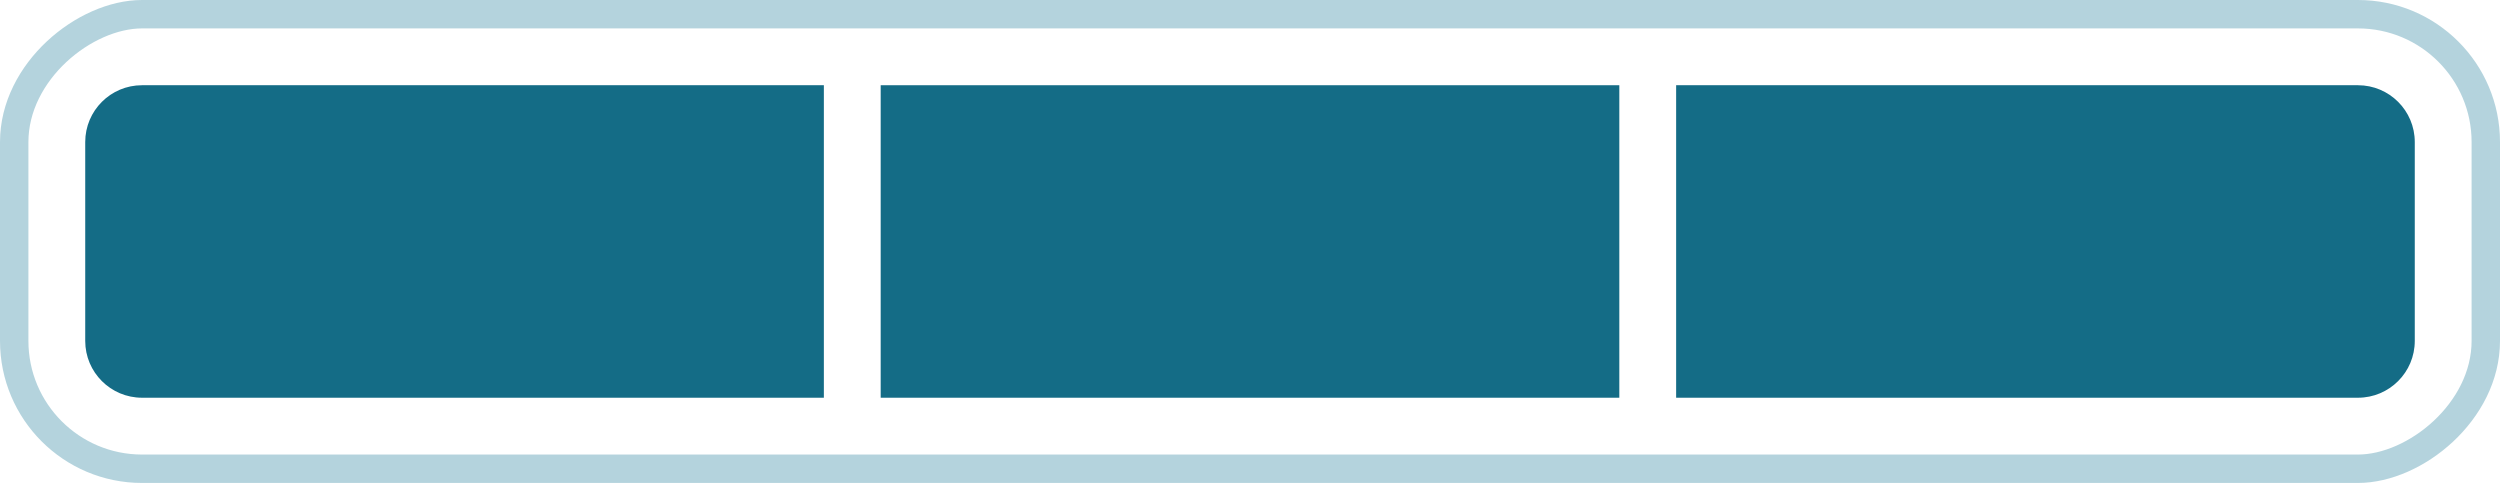 <svg width="88" height="17" viewBox="0 0 88 17" fill="none" xmlns="http://www.w3.org/2000/svg">
<rect x="87.5" y="0.5" width="16" height="87" rx="4.5" transform="rotate(90 87.5 0.5)" stroke="#B4D3DD"/>
<path d="M59 3L83 3C84.105 3 85 3.895 85 5L85 12C85 13.105 84.105 14 83 14L59 14L59 3Z" fill="#146C86"/>
<rect x="31" y="3" width="26" height="11" fill="#146C86"/>
<path d="M3 5C3 3.895 3.895 3 5 3L29 3L29 14L5 14C3.895 14 3 13.105 3 12L3 5Z" fill="#146C86"/>
</svg>

